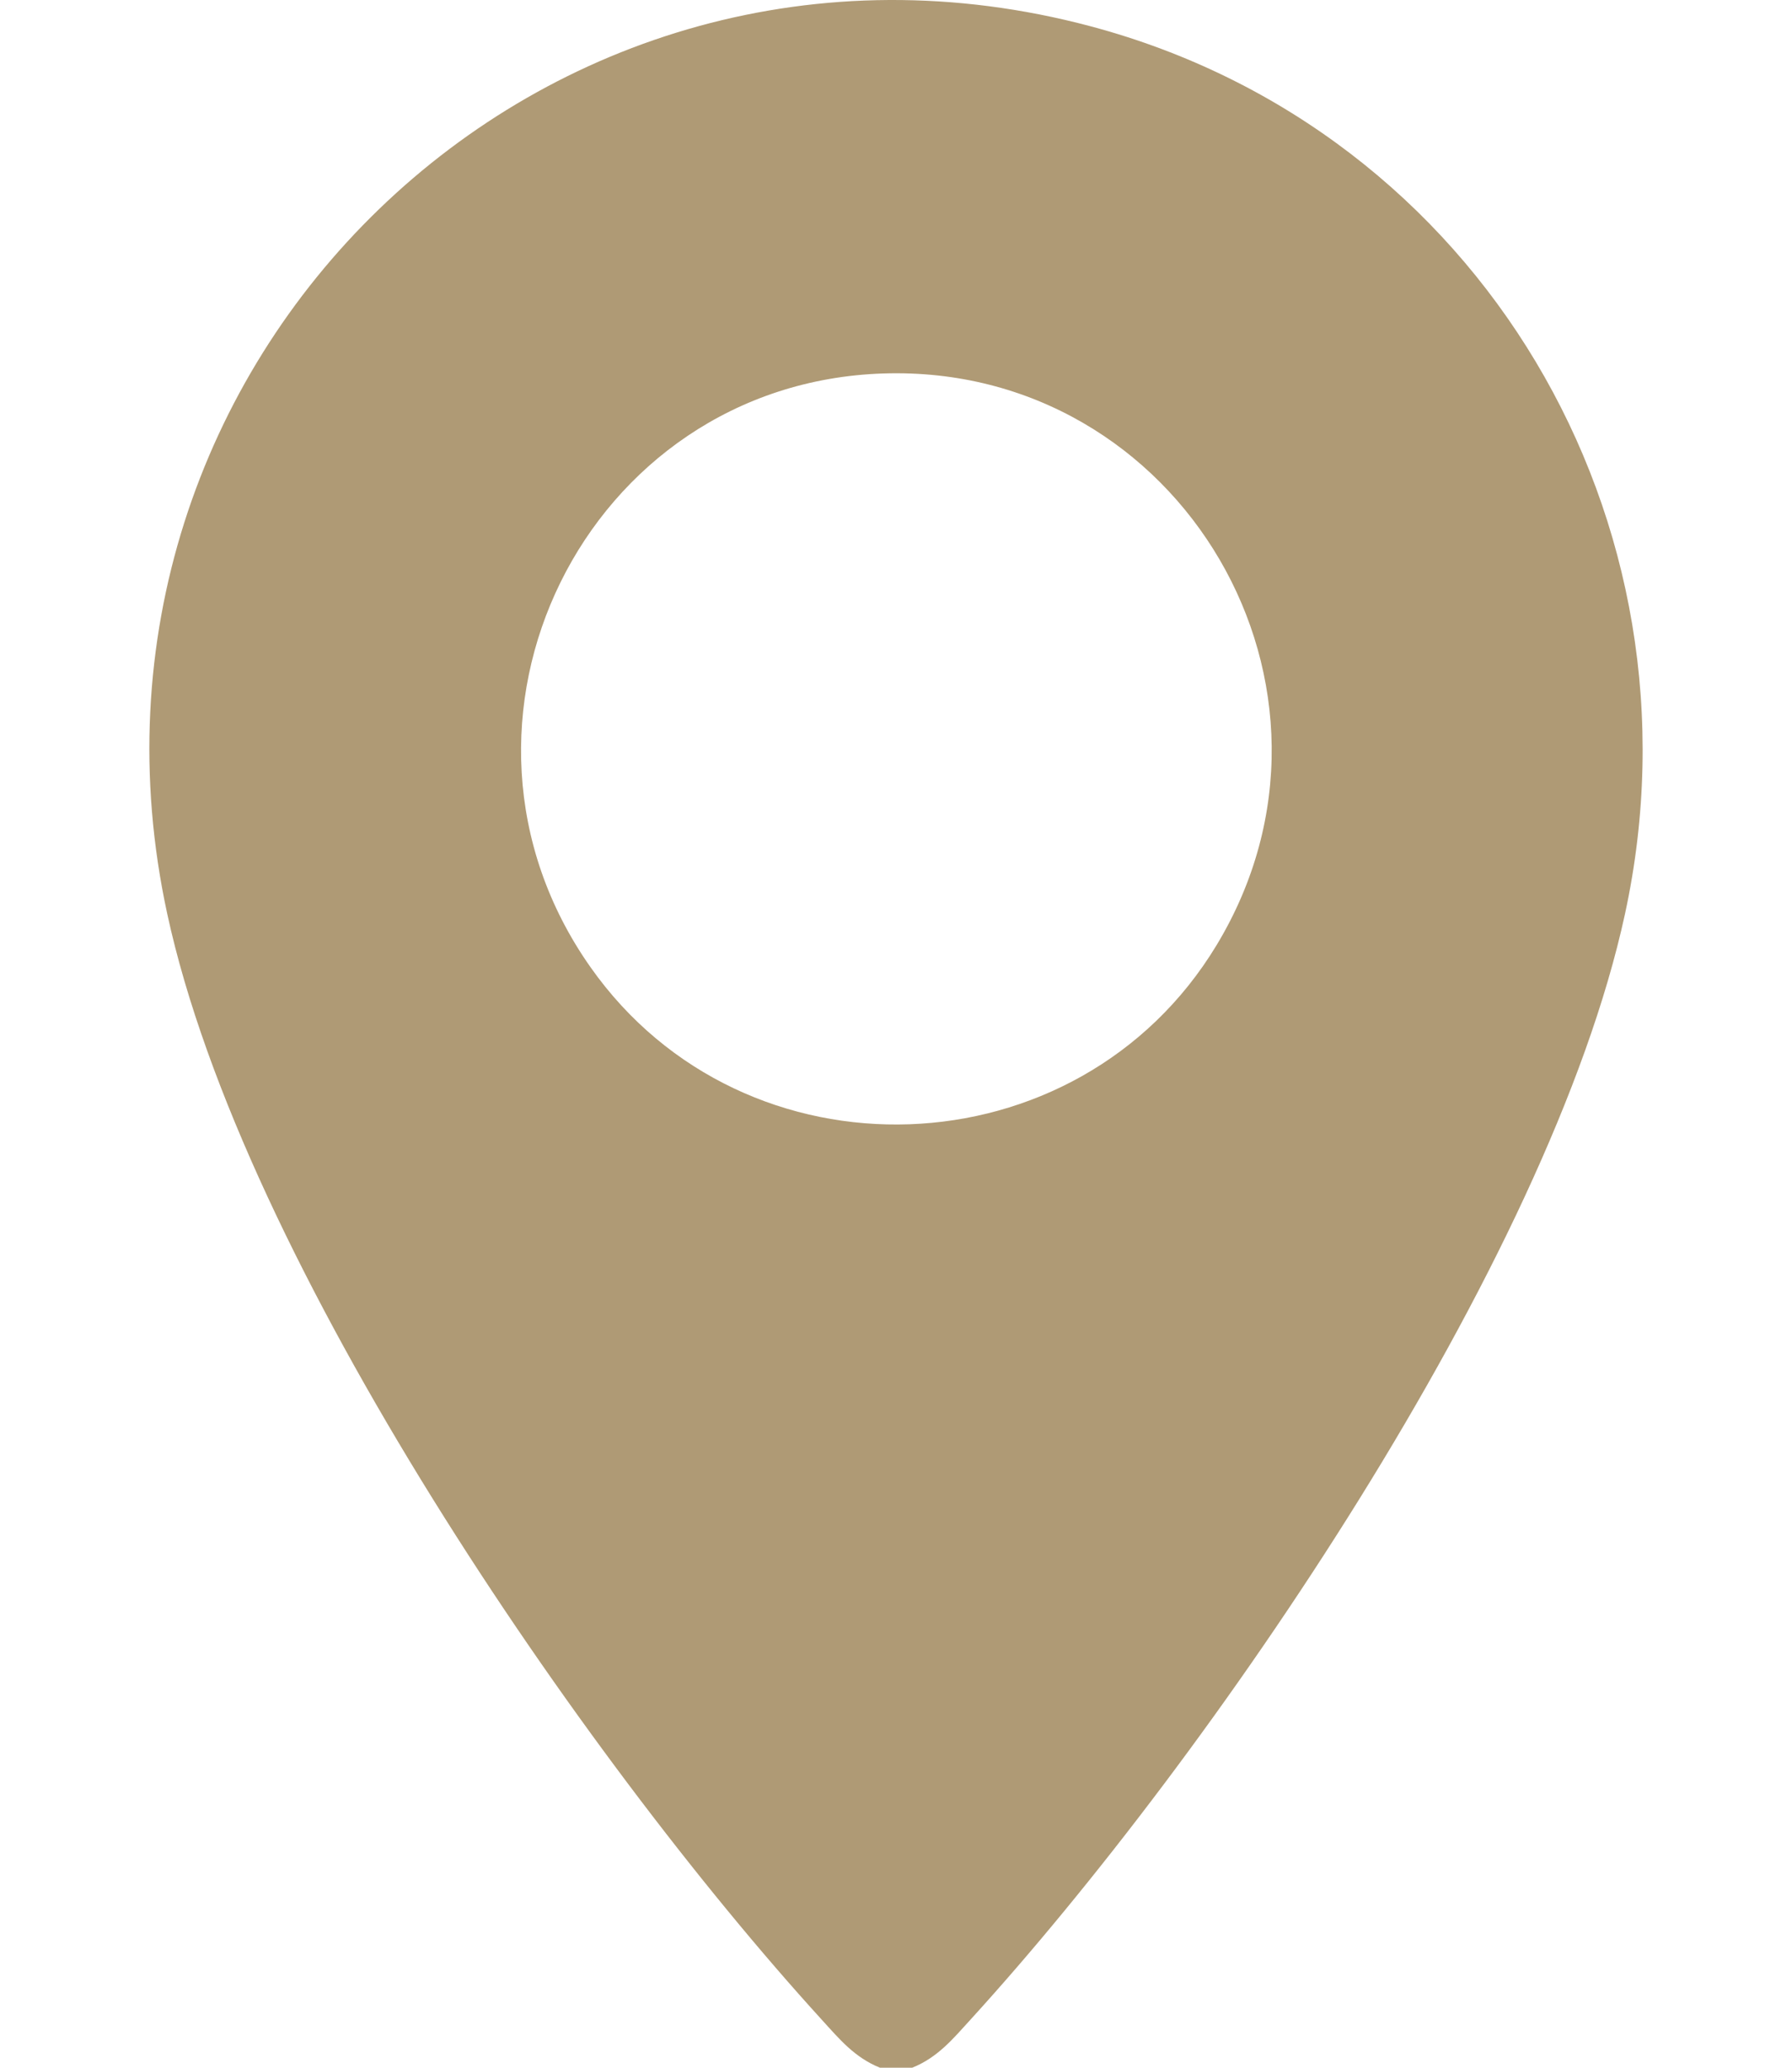 <svg  height="90" viewBox="0 0 78 108" fill="none" xmlns="http://www.w3.org/2000/svg">
<g clip-path="url(#clip0_117_705)">
<path d="M38.163 108C36.828 107.461 36.044 106.503 35.105 105.473C22.544 91.68 4.884 65.957 0.937 47.739C-5.296 18.989 20.602 -6.24 49.165 1.373C69.503 6.792 81.525 27.226 77.076 47.739C73.126 65.957 55.469 91.68 42.905 105.473C41.966 106.503 41.182 107.461 39.847 108H38.161H38.163ZM38.332 19.507C22.765 20.014 14.057 37.741 23.035 50.506C31.086 61.956 48.502 61.346 55.744 49.368C63.834 35.982 53.878 19 38.335 19.507H38.332Z" fill="#AF9A75"/>
</g>
<defs>
<clipPath id="clip0_117_705">
<rect width="78" height="108" fill="white"/>
</clipPath>
</defs>
</svg>
